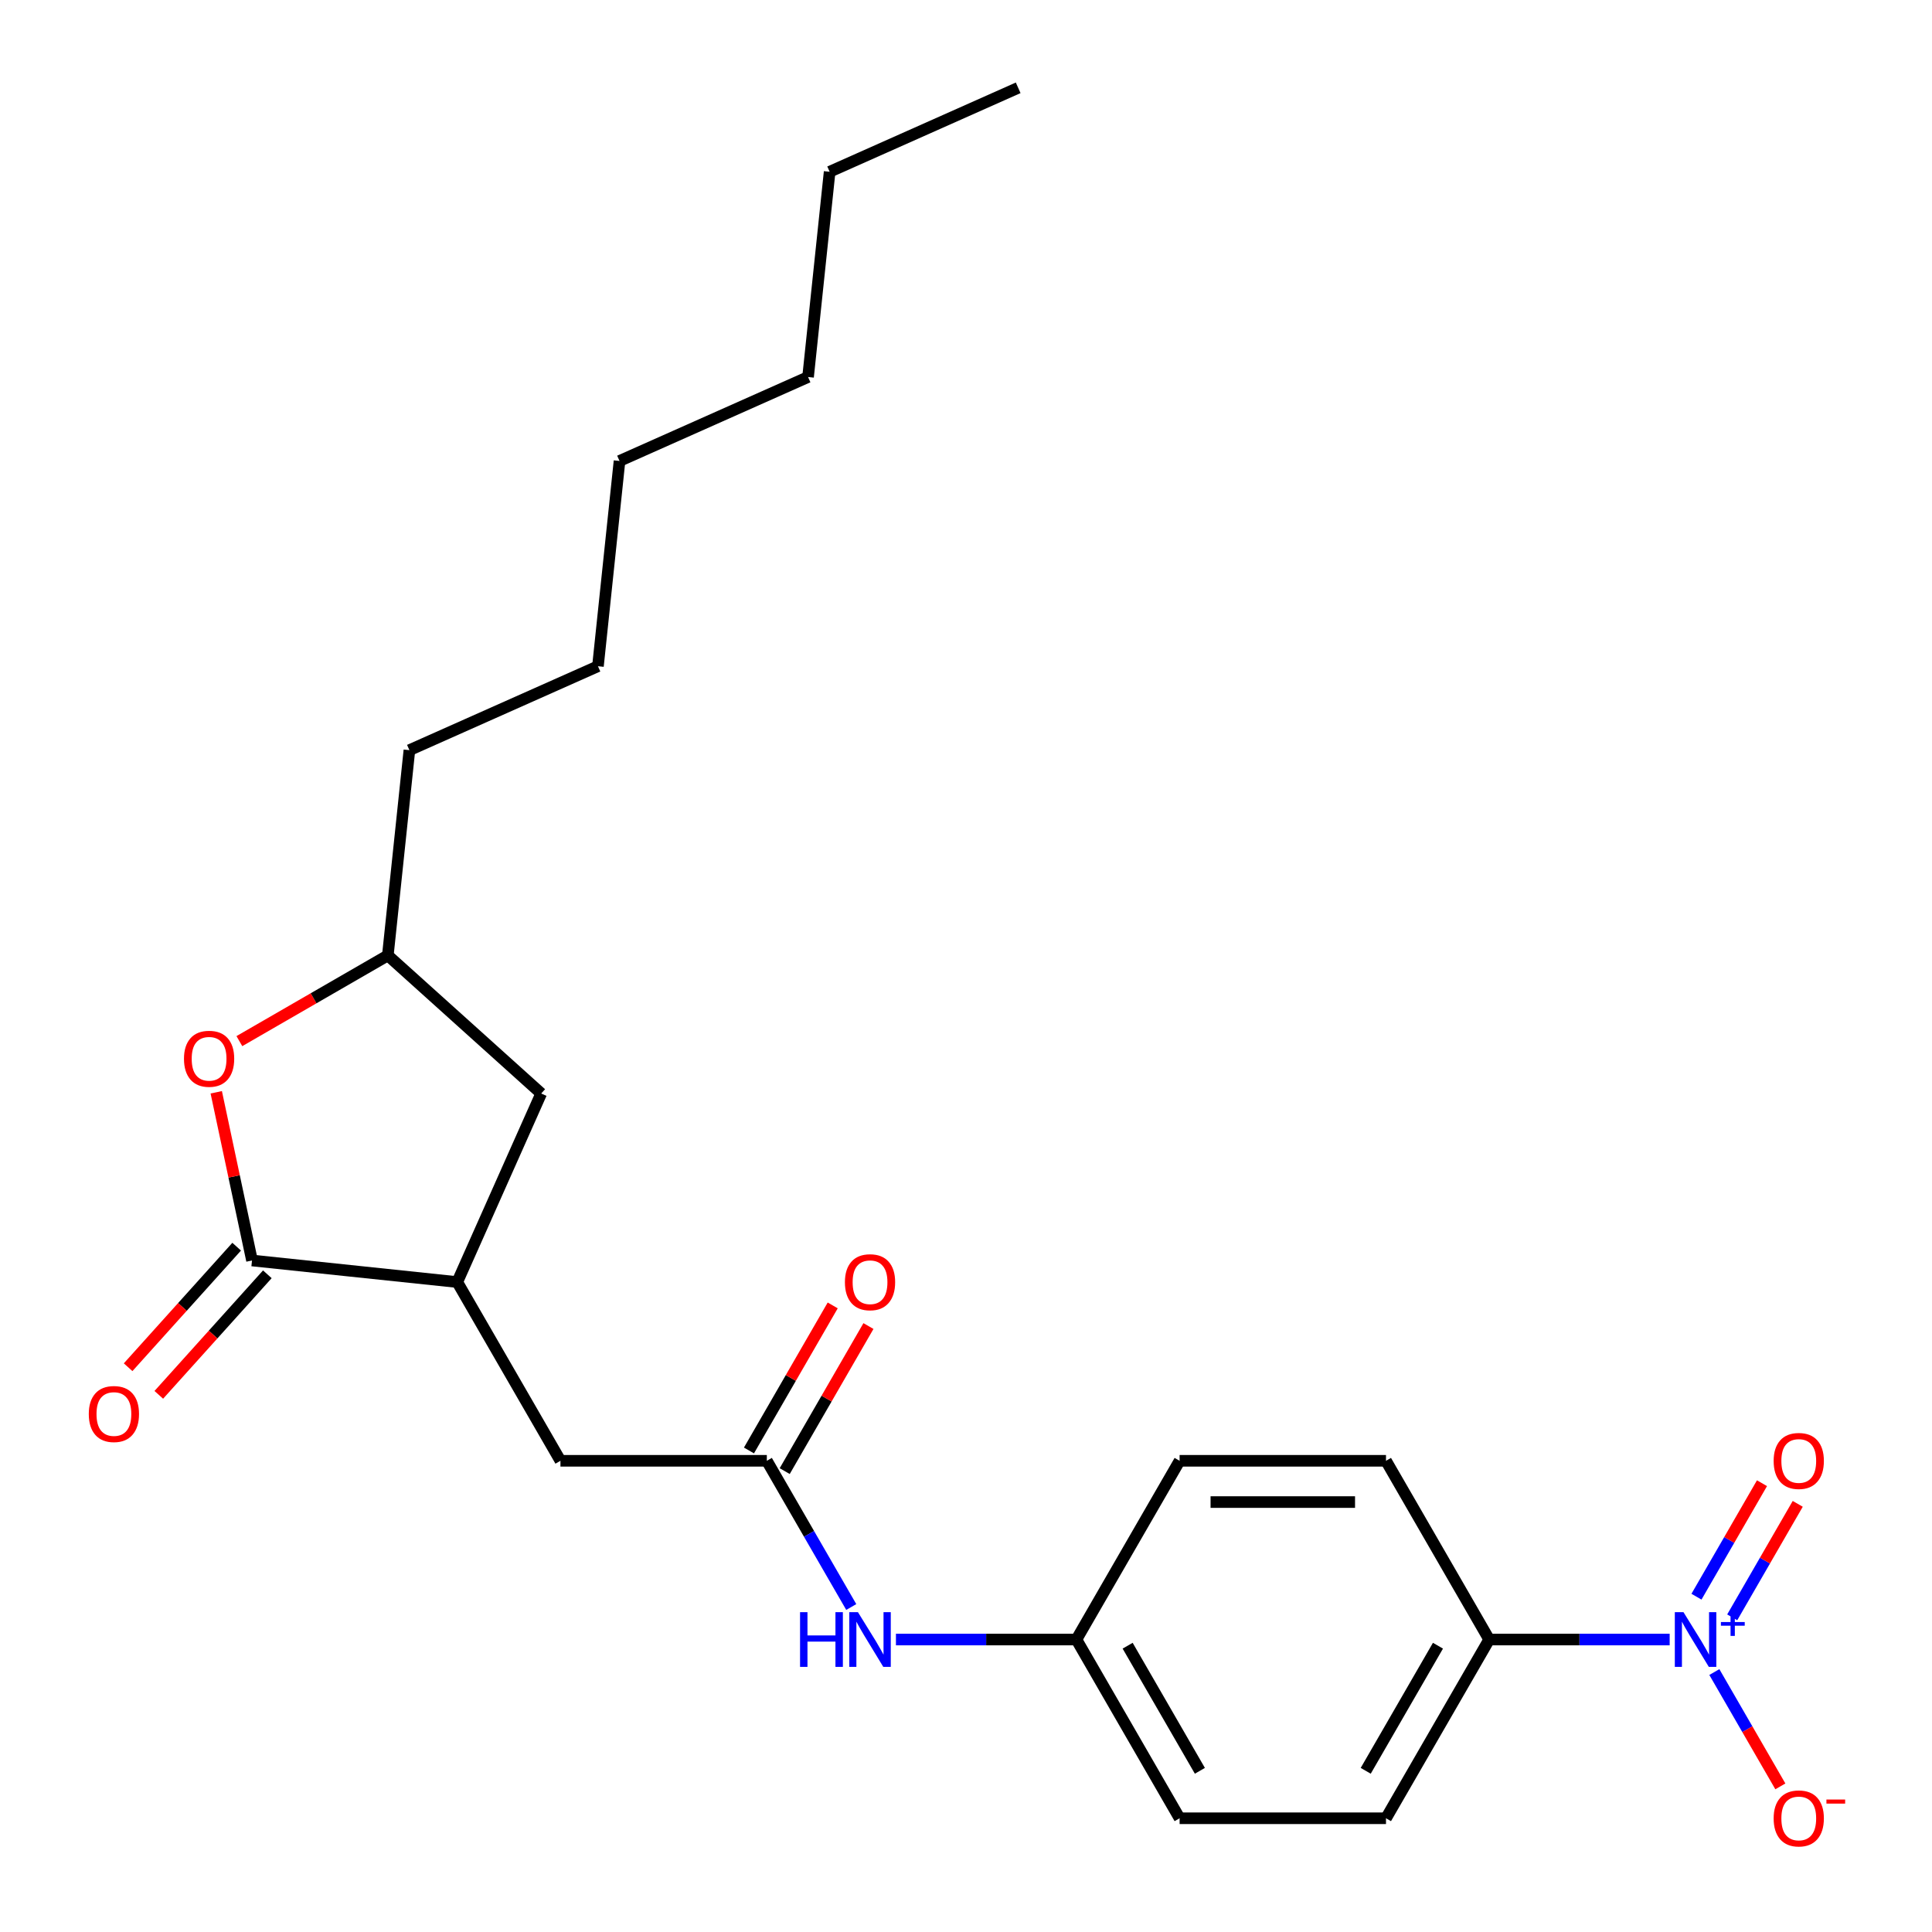 <?xml version='1.0' encoding='iso-8859-1'?>
<svg version='1.1' baseProfile='full'
              xmlns='http://www.w3.org/2000/svg'
                      xmlns:rdkit='http://www.rdkit.org/xml'
                      xmlns:xlink='http://www.w3.org/1999/xlink'
                  xml:space='preserve'
width='1000px' height='1000px' viewBox='0 0 1000 1000'>
<!-- END OF HEADER -->
<rect style='opacity:1.0;fill:#FFFFFF;stroke:none' width='1000' height='1000' x='0' y='0'> </rect>
<path class='bond-4' d='M 864.214,848.617 L 817.507,848.617' style='fill:none;fill-rule:evenodd;stroke:#0000FF;stroke-width:6px;stroke-linecap:butt;stroke-linejoin:miter;stroke-opacity:1' />
<path class='bond-4' d='M 817.507,848.617 L 770.8,848.617' style='fill:none;fill-rule:evenodd;stroke:#000000;stroke-width:6px;stroke-linecap:butt;stroke-linejoin:miter;stroke-opacity:1' />
<path class='bond-5' d='M 887.342,865.448 L 904.425,895.037' style='fill:none;fill-rule:evenodd;stroke:#0000FF;stroke-width:6px;stroke-linecap:butt;stroke-linejoin:miter;stroke-opacity:1' />
<path class='bond-5' d='M 904.425,895.037 L 921.508,924.625' style='fill:none;fill-rule:evenodd;stroke:#FF0000;stroke-width:6px;stroke-linecap:butt;stroke-linejoin:miter;stroke-opacity:1' />
<path class='bond-8' d='M 896.593,837.128 L 913.55,807.759' style='fill:none;fill-rule:evenodd;stroke:#0000FF;stroke-width:6px;stroke-linecap:butt;stroke-linejoin:miter;stroke-opacity:1' />
<path class='bond-8' d='M 913.55,807.759 L 930.506,778.39' style='fill:none;fill-rule:evenodd;stroke:#FF0000;stroke-width:6px;stroke-linecap:butt;stroke-linejoin:miter;stroke-opacity:1' />
<path class='bond-8' d='M 878.091,826.445 L 895.047,797.076' style='fill:none;fill-rule:evenodd;stroke:#0000FF;stroke-width:6px;stroke-linecap:butt;stroke-linejoin:miter;stroke-opacity:1' />
<path class='bond-8' d='M 895.047,797.076 L 912.003,767.708' style='fill:none;fill-rule:evenodd;stroke:#FF0000;stroke-width:6px;stroke-linecap:butt;stroke-linejoin:miter;stroke-opacity:1' />
<path class='bond-0' d='M 130.437,652.425 L 236.676,663.591' style='fill:none;fill-rule:evenodd;stroke:#000000;stroke-width:6px;stroke-linecap:butt;stroke-linejoin:miter;stroke-opacity:1' />
<path class='bond-1' d='M 130.437,652.425 L 121.184,608.895' style='fill:none;fill-rule:evenodd;stroke:#000000;stroke-width:6px;stroke-linecap:butt;stroke-linejoin:miter;stroke-opacity:1' />
<path class='bond-1' d='M 121.184,608.895 L 111.931,565.365' style='fill:none;fill-rule:evenodd;stroke:#FF0000;stroke-width:6px;stroke-linecap:butt;stroke-linejoin:miter;stroke-opacity:1' />
<path class='bond-9' d='M 122.498,645.277 L 94.407,676.475' style='fill:none;fill-rule:evenodd;stroke:#000000;stroke-width:6px;stroke-linecap:butt;stroke-linejoin:miter;stroke-opacity:1' />
<path class='bond-9' d='M 94.407,676.475 L 66.317,707.673' style='fill:none;fill-rule:evenodd;stroke:#FF0000;stroke-width:6px;stroke-linecap:butt;stroke-linejoin:miter;stroke-opacity:1' />
<path class='bond-9' d='M 138.375,659.573 L 110.284,690.771' style='fill:none;fill-rule:evenodd;stroke:#000000;stroke-width:6px;stroke-linecap:butt;stroke-linejoin:miter;stroke-opacity:1' />
<path class='bond-9' d='M 110.284,690.771 L 82.194,721.969' style='fill:none;fill-rule:evenodd;stroke:#FF0000;stroke-width:6px;stroke-linecap:butt;stroke-linejoin:miter;stroke-opacity:1' />
<path class='bond-25' d='M 123.897,538.887 L 162.318,516.705' style='fill:none;fill-rule:evenodd;stroke:#FF0000;stroke-width:6px;stroke-linecap:butt;stroke-linejoin:miter;stroke-opacity:1' />
<path class='bond-25' d='M 162.318,516.705 L 200.739,494.522' style='fill:none;fill-rule:evenodd;stroke:#000000;stroke-width:6px;stroke-linecap:butt;stroke-linejoin:miter;stroke-opacity:1' />
<path class='bond-2' d='M 236.676,663.591 L 290.089,756.104' style='fill:none;fill-rule:evenodd;stroke:#000000;stroke-width:6px;stroke-linecap:butt;stroke-linejoin:miter;stroke-opacity:1' />
<path class='bond-10' d='M 236.676,663.591 L 280.126,566.002' style='fill:none;fill-rule:evenodd;stroke:#000000;stroke-width:6px;stroke-linecap:butt;stroke-linejoin:miter;stroke-opacity:1' />
<path class='bond-3' d='M 396.913,756.104 L 418.761,793.945' style='fill:none;fill-rule:evenodd;stroke:#000000;stroke-width:6px;stroke-linecap:butt;stroke-linejoin:miter;stroke-opacity:1' />
<path class='bond-3' d='M 418.761,793.945 L 440.609,831.787' style='fill:none;fill-rule:evenodd;stroke:#0000FF;stroke-width:6px;stroke-linecap:butt;stroke-linejoin:miter;stroke-opacity:1' />
<path class='bond-6' d='M 396.913,756.104 L 290.089,756.104' style='fill:none;fill-rule:evenodd;stroke:#000000;stroke-width:6px;stroke-linecap:butt;stroke-linejoin:miter;stroke-opacity:1' />
<path class='bond-12' d='M 406.165,761.445 L 427.839,723.904' style='fill:none;fill-rule:evenodd;stroke:#000000;stroke-width:6px;stroke-linecap:butt;stroke-linejoin:miter;stroke-opacity:1' />
<path class='bond-12' d='M 427.839,723.904 L 449.513,686.363' style='fill:none;fill-rule:evenodd;stroke:#FF0000;stroke-width:6px;stroke-linecap:butt;stroke-linejoin:miter;stroke-opacity:1' />
<path class='bond-12' d='M 387.662,750.763 L 409.336,713.222' style='fill:none;fill-rule:evenodd;stroke:#000000;stroke-width:6px;stroke-linecap:butt;stroke-linejoin:miter;stroke-opacity:1' />
<path class='bond-12' d='M 409.336,713.222 L 431.011,675.681' style='fill:none;fill-rule:evenodd;stroke:#FF0000;stroke-width:6px;stroke-linecap:butt;stroke-linejoin:miter;stroke-opacity:1' />
<path class='bond-13' d='M 770.8,848.617 L 717.388,941.13' style='fill:none;fill-rule:evenodd;stroke:#000000;stroke-width:6px;stroke-linecap:butt;stroke-linejoin:miter;stroke-opacity:1' />
<path class='bond-13' d='M 744.286,851.812 L 706.897,916.571' style='fill:none;fill-rule:evenodd;stroke:#000000;stroke-width:6px;stroke-linecap:butt;stroke-linejoin:miter;stroke-opacity:1' />
<path class='bond-14' d='M 770.8,848.617 L 717.388,756.104' style='fill:none;fill-rule:evenodd;stroke:#000000;stroke-width:6px;stroke-linecap:butt;stroke-linejoin:miter;stroke-opacity:1' />
<path class='bond-7' d='M 463.736,848.617 L 510.443,848.617' style='fill:none;fill-rule:evenodd;stroke:#0000FF;stroke-width:6px;stroke-linecap:butt;stroke-linejoin:miter;stroke-opacity:1' />
<path class='bond-7' d='M 510.443,848.617 L 557.151,848.617' style='fill:none;fill-rule:evenodd;stroke:#000000;stroke-width:6px;stroke-linecap:butt;stroke-linejoin:miter;stroke-opacity:1' />
<path class='bond-11' d='M 280.126,566.002 L 200.739,494.522' style='fill:none;fill-rule:evenodd;stroke:#000000;stroke-width:6px;stroke-linecap:butt;stroke-linejoin:miter;stroke-opacity:1' />
<path class='bond-18' d='M 200.739,494.522 L 211.906,388.282' style='fill:none;fill-rule:evenodd;stroke:#000000;stroke-width:6px;stroke-linecap:butt;stroke-linejoin:miter;stroke-opacity:1' />
<path class='bond-17' d='M 717.388,941.13 L 610.563,941.13' style='fill:none;fill-rule:evenodd;stroke:#000000;stroke-width:6px;stroke-linecap:butt;stroke-linejoin:miter;stroke-opacity:1' />
<path class='bond-16' d='M 717.388,756.104 L 610.563,756.104' style='fill:none;fill-rule:evenodd;stroke:#000000;stroke-width:6px;stroke-linecap:butt;stroke-linejoin:miter;stroke-opacity:1' />
<path class='bond-16' d='M 701.364,777.469 L 626.587,777.469' style='fill:none;fill-rule:evenodd;stroke:#000000;stroke-width:6px;stroke-linecap:butt;stroke-linejoin:miter;stroke-opacity:1' />
<path class='bond-15' d='M 557.151,848.617 L 610.563,756.104' style='fill:none;fill-rule:evenodd;stroke:#000000;stroke-width:6px;stroke-linecap:butt;stroke-linejoin:miter;stroke-opacity:1' />
<path class='bond-24' d='M 557.151,848.617 L 610.563,941.13' style='fill:none;fill-rule:evenodd;stroke:#000000;stroke-width:6px;stroke-linecap:butt;stroke-linejoin:miter;stroke-opacity:1' />
<path class='bond-24' d='M 583.665,851.812 L 621.054,916.571' style='fill:none;fill-rule:evenodd;stroke:#000000;stroke-width:6px;stroke-linecap:butt;stroke-linejoin:miter;stroke-opacity:1' />
<path class='bond-19' d='M 211.906,388.282 L 309.495,344.833' style='fill:none;fill-rule:evenodd;stroke:#000000;stroke-width:6px;stroke-linecap:butt;stroke-linejoin:miter;stroke-opacity:1' />
<path class='bond-22' d='M 309.495,344.833 L 320.661,238.593' style='fill:none;fill-rule:evenodd;stroke:#000000;stroke-width:6px;stroke-linecap:butt;stroke-linejoin:miter;stroke-opacity:1' />
<path class='bond-20' d='M 429.417,88.904 L 418.25,195.144' style='fill:none;fill-rule:evenodd;stroke:#000000;stroke-width:6px;stroke-linecap:butt;stroke-linejoin:miter;stroke-opacity:1' />
<path class='bond-23' d='M 429.417,88.904 L 527.006,45.455' style='fill:none;fill-rule:evenodd;stroke:#000000;stroke-width:6px;stroke-linecap:butt;stroke-linejoin:miter;stroke-opacity:1' />
<path class='bond-21' d='M 418.25,195.144 L 320.661,238.593' style='fill:none;fill-rule:evenodd;stroke:#000000;stroke-width:6px;stroke-linecap:butt;stroke-linejoin:miter;stroke-opacity:1' />
<path  class='atom-0' d='M 871.365 834.457
L 880.645 849.457
Q 881.565 850.937, 883.045 853.617
Q 884.525 856.297, 884.605 856.457
L 884.605 834.457
L 888.365 834.457
L 888.365 862.777
L 884.485 862.777
L 874.525 846.377
Q 873.365 844.457, 872.125 842.257
Q 870.925 840.057, 870.565 839.377
L 870.565 862.777
L 866.885 862.777
L 866.885 834.457
L 871.365 834.457
' fill='#0000FF'/>
<path  class='atom-0' d='M 890.741 839.562
L 895.731 839.562
L 895.731 834.308
L 897.948 834.308
L 897.948 839.562
L 903.07 839.562
L 903.07 841.463
L 897.948 841.463
L 897.948 846.743
L 895.731 846.743
L 895.731 841.463
L 890.741 841.463
L 890.741 839.562
' fill='#0000FF'/>
<path  class='atom-2' d='M 95.226 548.014
Q 95.226 541.214, 98.586 537.414
Q 101.946 533.614, 108.226 533.614
Q 114.506 533.614, 117.866 537.414
Q 121.226 541.214, 121.226 548.014
Q 121.226 554.894, 117.826 558.814
Q 114.426 562.694, 108.226 562.694
Q 101.986 562.694, 98.586 558.814
Q 95.226 554.934, 95.226 548.014
M 108.226 559.494
Q 112.546 559.494, 114.866 556.614
Q 117.226 553.694, 117.226 548.014
Q 117.226 542.454, 114.866 539.654
Q 112.546 536.814, 108.226 536.814
Q 103.906 536.814, 101.546 539.614
Q 99.226 542.414, 99.226 548.014
Q 99.226 553.734, 101.546 556.614
Q 103.906 559.494, 108.226 559.494
' fill='#FF0000'/>
<path  class='atom-6' d='M 918.037 941.21
Q 918.037 934.41, 921.397 930.61
Q 924.757 926.81, 931.037 926.81
Q 937.317 926.81, 940.677 930.61
Q 944.037 934.41, 944.037 941.21
Q 944.037 948.09, 940.637 952.01
Q 937.237 955.89, 931.037 955.89
Q 924.797 955.89, 921.397 952.01
Q 918.037 948.13, 918.037 941.21
M 931.037 952.69
Q 935.357 952.69, 937.677 949.81
Q 940.037 946.89, 940.037 941.21
Q 940.037 935.65, 937.677 932.85
Q 935.357 930.01, 931.037 930.01
Q 926.717 930.01, 924.357 932.81
Q 922.037 935.61, 922.037 941.21
Q 922.037 946.93, 924.357 949.81
Q 926.717 952.69, 931.037 952.69
' fill='#FF0000'/>
<path  class='atom-6' d='M 945.357 931.433
L 955.046 931.433
L 955.046 933.545
L 945.357 933.545
L 945.357 931.433
' fill='#FF0000'/>
<path  class='atom-8' d='M 414.106 834.457
L 417.946 834.457
L 417.946 846.497
L 432.426 846.497
L 432.426 834.457
L 436.266 834.457
L 436.266 862.777
L 432.426 862.777
L 432.426 849.697
L 417.946 849.697
L 417.946 862.777
L 414.106 862.777
L 414.106 834.457
' fill='#0000FF'/>
<path  class='atom-8' d='M 444.066 834.457
L 453.346 849.457
Q 454.266 850.937, 455.746 853.617
Q 457.226 856.297, 457.306 856.457
L 457.306 834.457
L 461.066 834.457
L 461.066 862.777
L 457.186 862.777
L 447.226 846.377
Q 446.066 844.457, 444.826 842.257
Q 443.626 840.057, 443.266 839.377
L 443.266 862.777
L 439.586 862.777
L 439.586 834.457
L 444.066 834.457
' fill='#0000FF'/>
<path  class='atom-9' d='M 918.037 756.184
Q 918.037 749.384, 921.397 745.584
Q 924.757 741.784, 931.037 741.784
Q 937.317 741.784, 940.677 745.584
Q 944.037 749.384, 944.037 756.184
Q 944.037 763.064, 940.637 766.984
Q 937.237 770.864, 931.037 770.864
Q 924.797 770.864, 921.397 766.984
Q 918.037 763.104, 918.037 756.184
M 931.037 767.664
Q 935.357 767.664, 937.677 764.784
Q 940.037 761.864, 940.037 756.184
Q 940.037 750.624, 937.677 747.824
Q 935.357 744.984, 931.037 744.984
Q 926.717 744.984, 924.357 747.784
Q 922.037 750.584, 922.037 756.184
Q 922.037 761.904, 924.357 764.784
Q 926.717 767.664, 931.037 767.664
' fill='#FF0000'/>
<path  class='atom-10' d='M 45.957 731.891
Q 45.957 725.091, 49.317 721.291
Q 52.677 717.491, 58.957 717.491
Q 65.237 717.491, 68.597 721.291
Q 71.957 725.091, 71.957 731.891
Q 71.957 738.771, 68.557 742.691
Q 65.157 746.571, 58.957 746.571
Q 52.717 746.571, 49.317 742.691
Q 45.957 738.811, 45.957 731.891
M 58.957 743.371
Q 63.277 743.371, 65.597 740.491
Q 67.957 737.571, 67.957 731.891
Q 67.957 726.331, 65.597 723.531
Q 63.277 720.691, 58.957 720.691
Q 54.637 720.691, 52.277 723.491
Q 49.957 726.291, 49.957 731.891
Q 49.957 737.611, 52.277 740.491
Q 54.637 743.371, 58.957 743.371
' fill='#FF0000'/>
<path  class='atom-13' d='M 437.326 663.671
Q 437.326 656.871, 440.686 653.071
Q 444.046 649.271, 450.326 649.271
Q 456.606 649.271, 459.966 653.071
Q 463.326 656.871, 463.326 663.671
Q 463.326 670.551, 459.926 674.471
Q 456.526 678.351, 450.326 678.351
Q 444.086 678.351, 440.686 674.471
Q 437.326 670.591, 437.326 663.671
M 450.326 675.151
Q 454.646 675.151, 456.966 672.271
Q 459.326 669.351, 459.326 663.671
Q 459.326 658.111, 456.966 655.311
Q 454.646 652.471, 450.326 652.471
Q 446.006 652.471, 443.646 655.271
Q 441.326 658.071, 441.326 663.671
Q 441.326 669.391, 443.646 672.271
Q 446.006 675.151, 450.326 675.151
' fill='#FF0000'/>
</svg>

